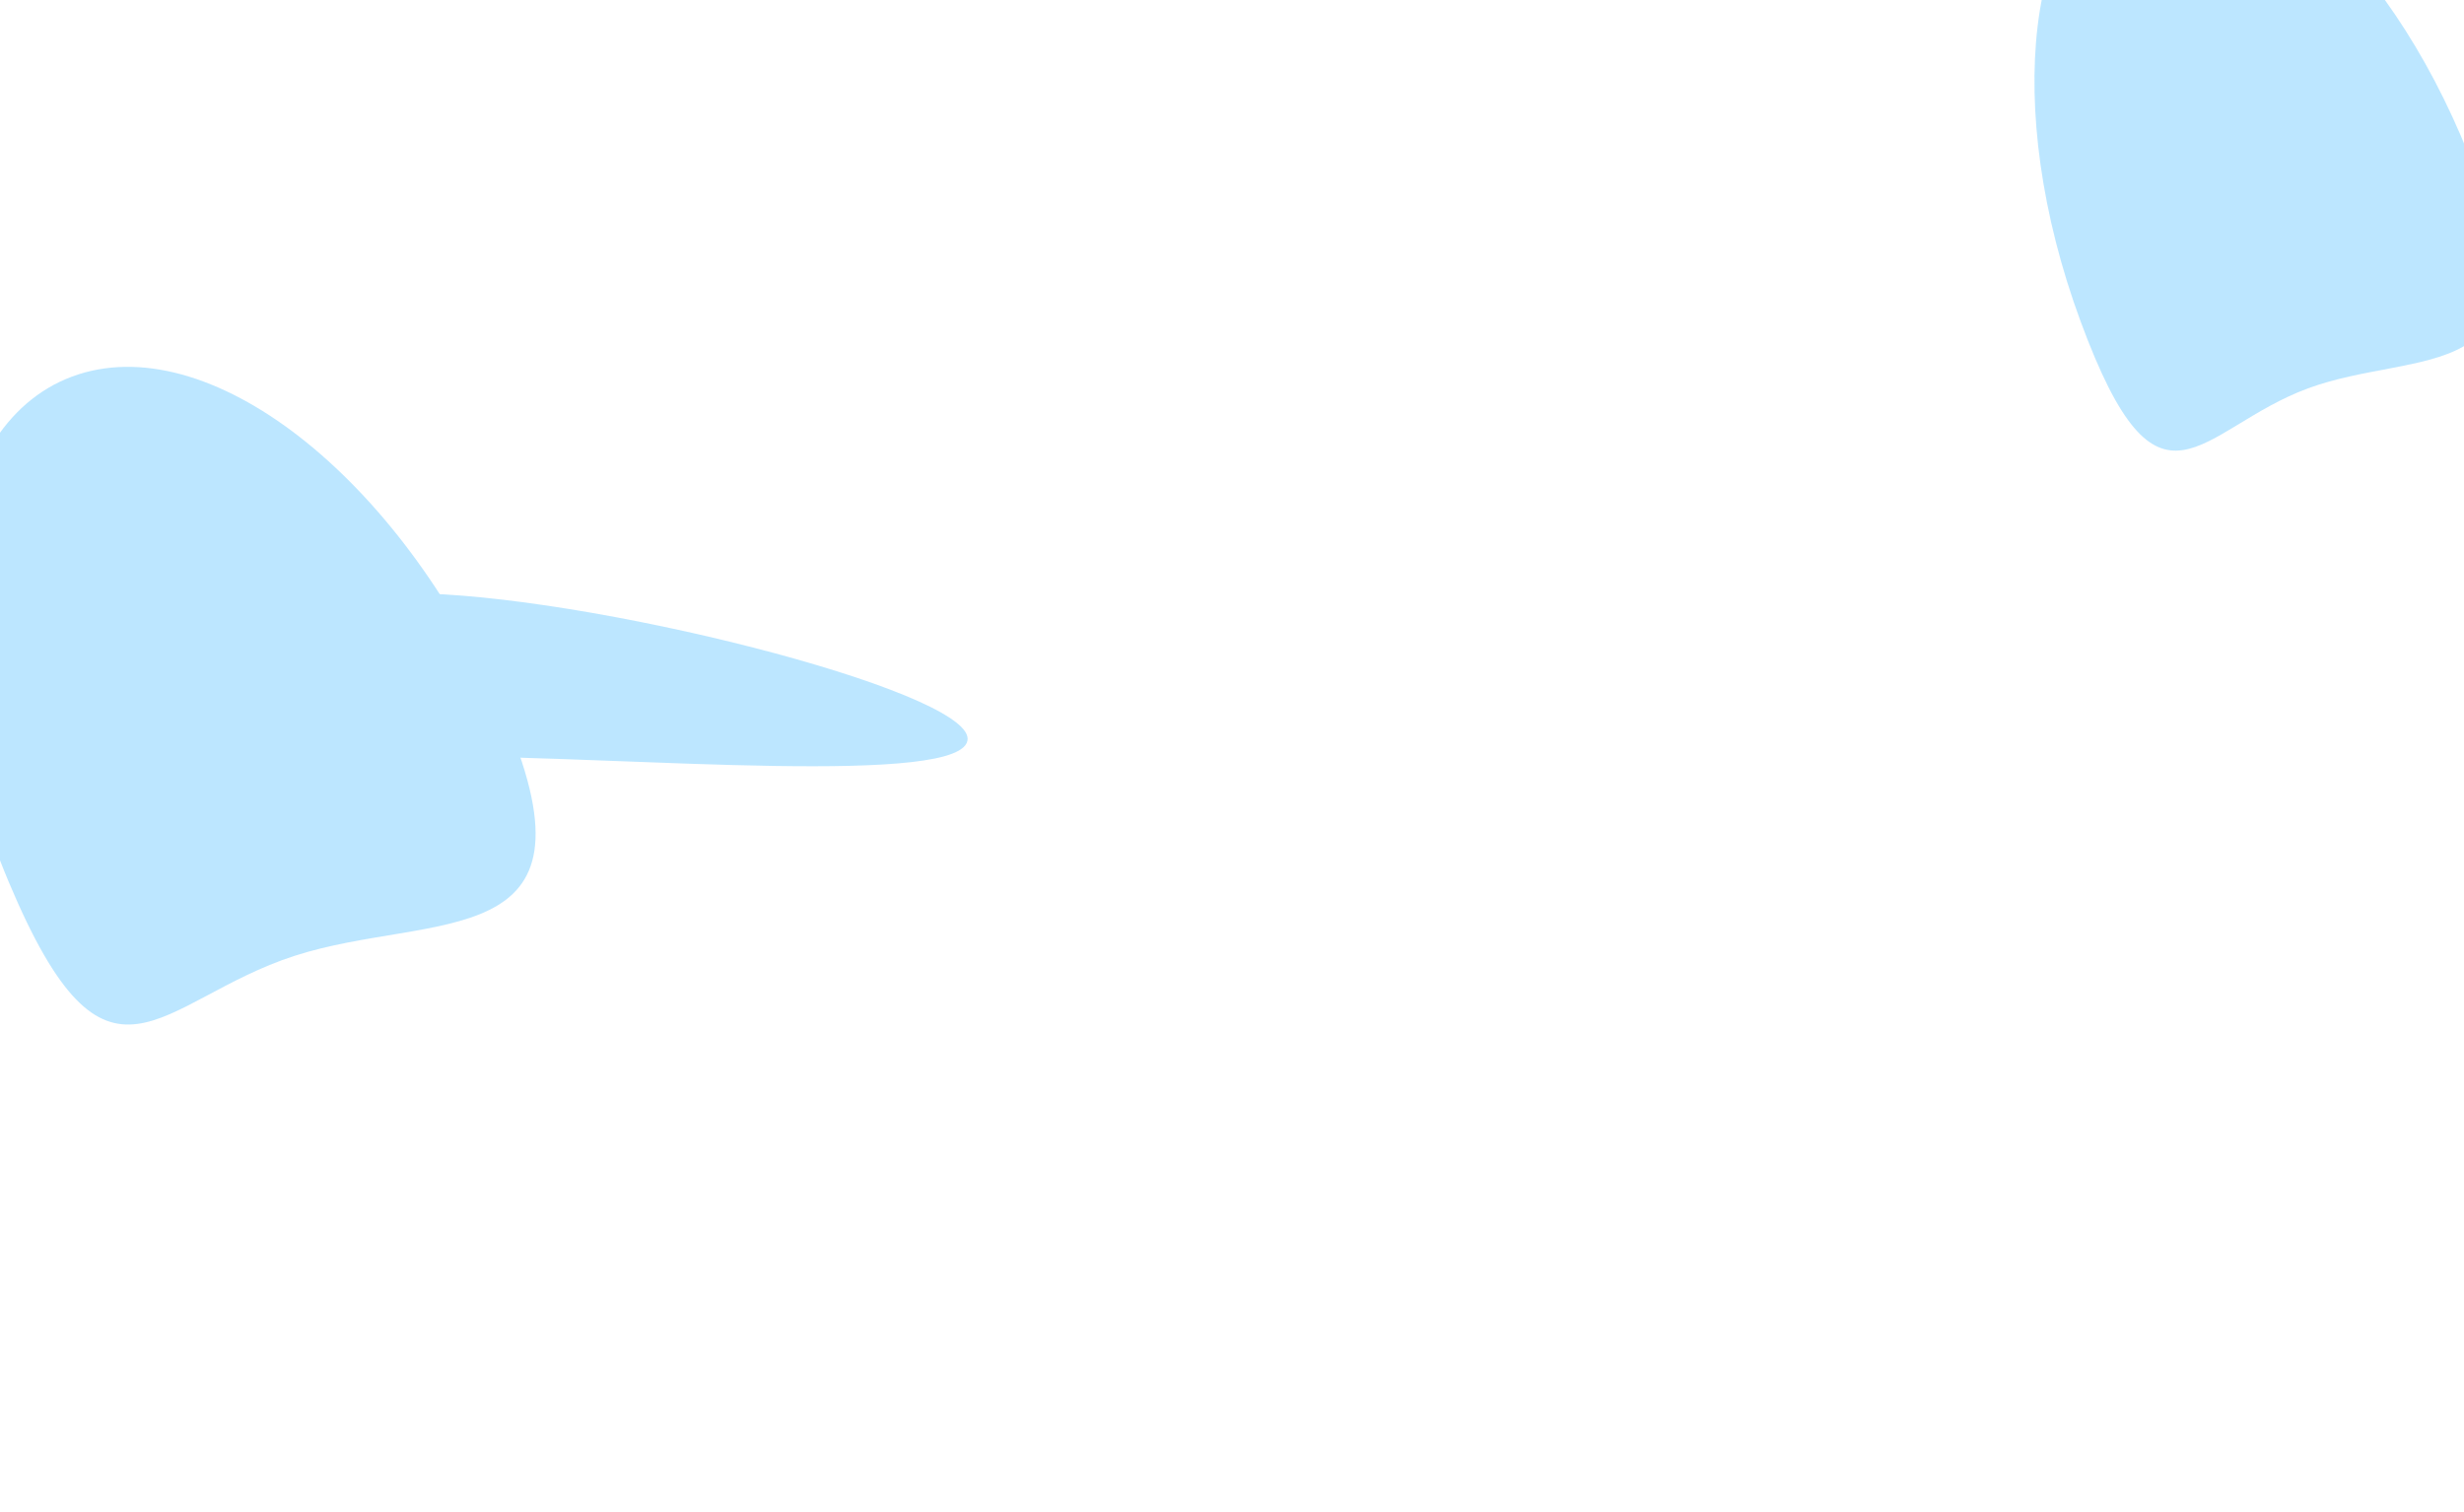 <svg width="1920" height="1178" viewBox="0 0 1920 1178" fill="none" xmlns="http://www.w3.org/2000/svg">
<g opacity="0.5">
<g filter="url(#filter0_f_436_24525)">
<path d="M6.771 687.121C83.964 870.807 122.407 779.443 229.499 744.779C336.592 710.115 471.781 745.279 394.587 561.593C317.394 377.907 168 257.101 60.908 291.764C-46.185 326.428 -70.423 503.435 6.771 687.121Z" fill="#7ACEFF"/>
</g>
<g filter="url(#filter1_f_436_24525)">
<path d="M349.476 593.702C349.476 631.725 212.571 589.446 349.476 589.446C486.382 589.446 753.999 613.662 753.999 575.639C753.999 537.617 455.055 462.251 318.15 462.252C181.244 462.252 349.476 555.679 349.476 593.702Z" fill="#7ACEFF"/>
</g>
</g>
<g opacity="0.5">
<g filter="url(#filter2_f_436_24525)">
<path d="M1621.21 250.336C1682.63 416.867 1713.22 334.035 1798.42 302.609C1883.63 271.182 1991.2 303.062 1929.78 136.531C1868.36 -30 1749.49 -139.524 1664.28 -108.098C1579.07 -76.671 1559.79 83.805 1621.21 250.336Z" fill="#7ACEFF"/>
</g>
<g filter="url(#filter3_f_436_24525)">
<path d="M1886.72 236.357C1886.72 270.828 1777.79 232.499 1886.72 232.499C1995.65 232.499 2208.58 254.452 2208.58 219.981C2208.58 185.509 1970.73 117.183 1861.8 117.183C1752.87 117.183 1886.72 201.885 1886.72 236.357Z" fill="#7ACEFF"/>
</g>
</g>
<defs>
<filter id="filter0_f_436_24525" x="-302.749" y="21.454" width="984.484" height="1041.23" filterUnits="userSpaceOnUse" color-interpolation-filters="sRGB">
<feFlood flood-opacity="0" result="BackgroundImageFix"/>
<feBlend mode="normal" in="SourceGraphic" in2="BackgroundImageFix" result="shape"/>
<feGaussianBlur stdDeviation="132.189" result="effect1_foregroundBlur_436_24525"/>
</filter>
<filter id="filter1_f_436_24525" x="-303.778" y="-106.01" width="1626.04" height="1283.84" filterUnits="userSpaceOnUse" color-interpolation-filters="sRGB">
<feFlood flood-opacity="0" result="BackgroundImageFix"/>
<feBlend mode="normal" in="SourceGraphic" in2="BackgroundImageFix" result="shape"/>
<feGaussianBlur stdDeviation="284.131" result="effect1_foregroundBlur_436_24525"/>
</filter>
<filter id="filter2_f_436_24525" x="1320.91" y="-377.853" width="891.359" height="993.364" filterUnits="userSpaceOnUse" color-interpolation-filters="sRGB">
<feFlood flood-opacity="0" result="BackgroundImageFix"/>
<feBlend mode="normal" in="SourceGraphic" in2="BackgroundImageFix" result="shape"/>
<feGaussianBlur stdDeviation="132.189" result="effect1_foregroundBlur_436_24525"/>
</filter>
<filter id="filter3_f_436_24525" x="1250.84" y="-451.079" width="1526.01" height="1270.08" filterUnits="userSpaceOnUse" color-interpolation-filters="sRGB">
<feFlood flood-opacity="0" result="BackgroundImageFix"/>
<feBlend mode="normal" in="SourceGraphic" in2="BackgroundImageFix" result="shape"/>
<feGaussianBlur stdDeviation="284.131" result="effect1_foregroundBlur_436_24525"/>
</filter>
</defs>
</svg>
